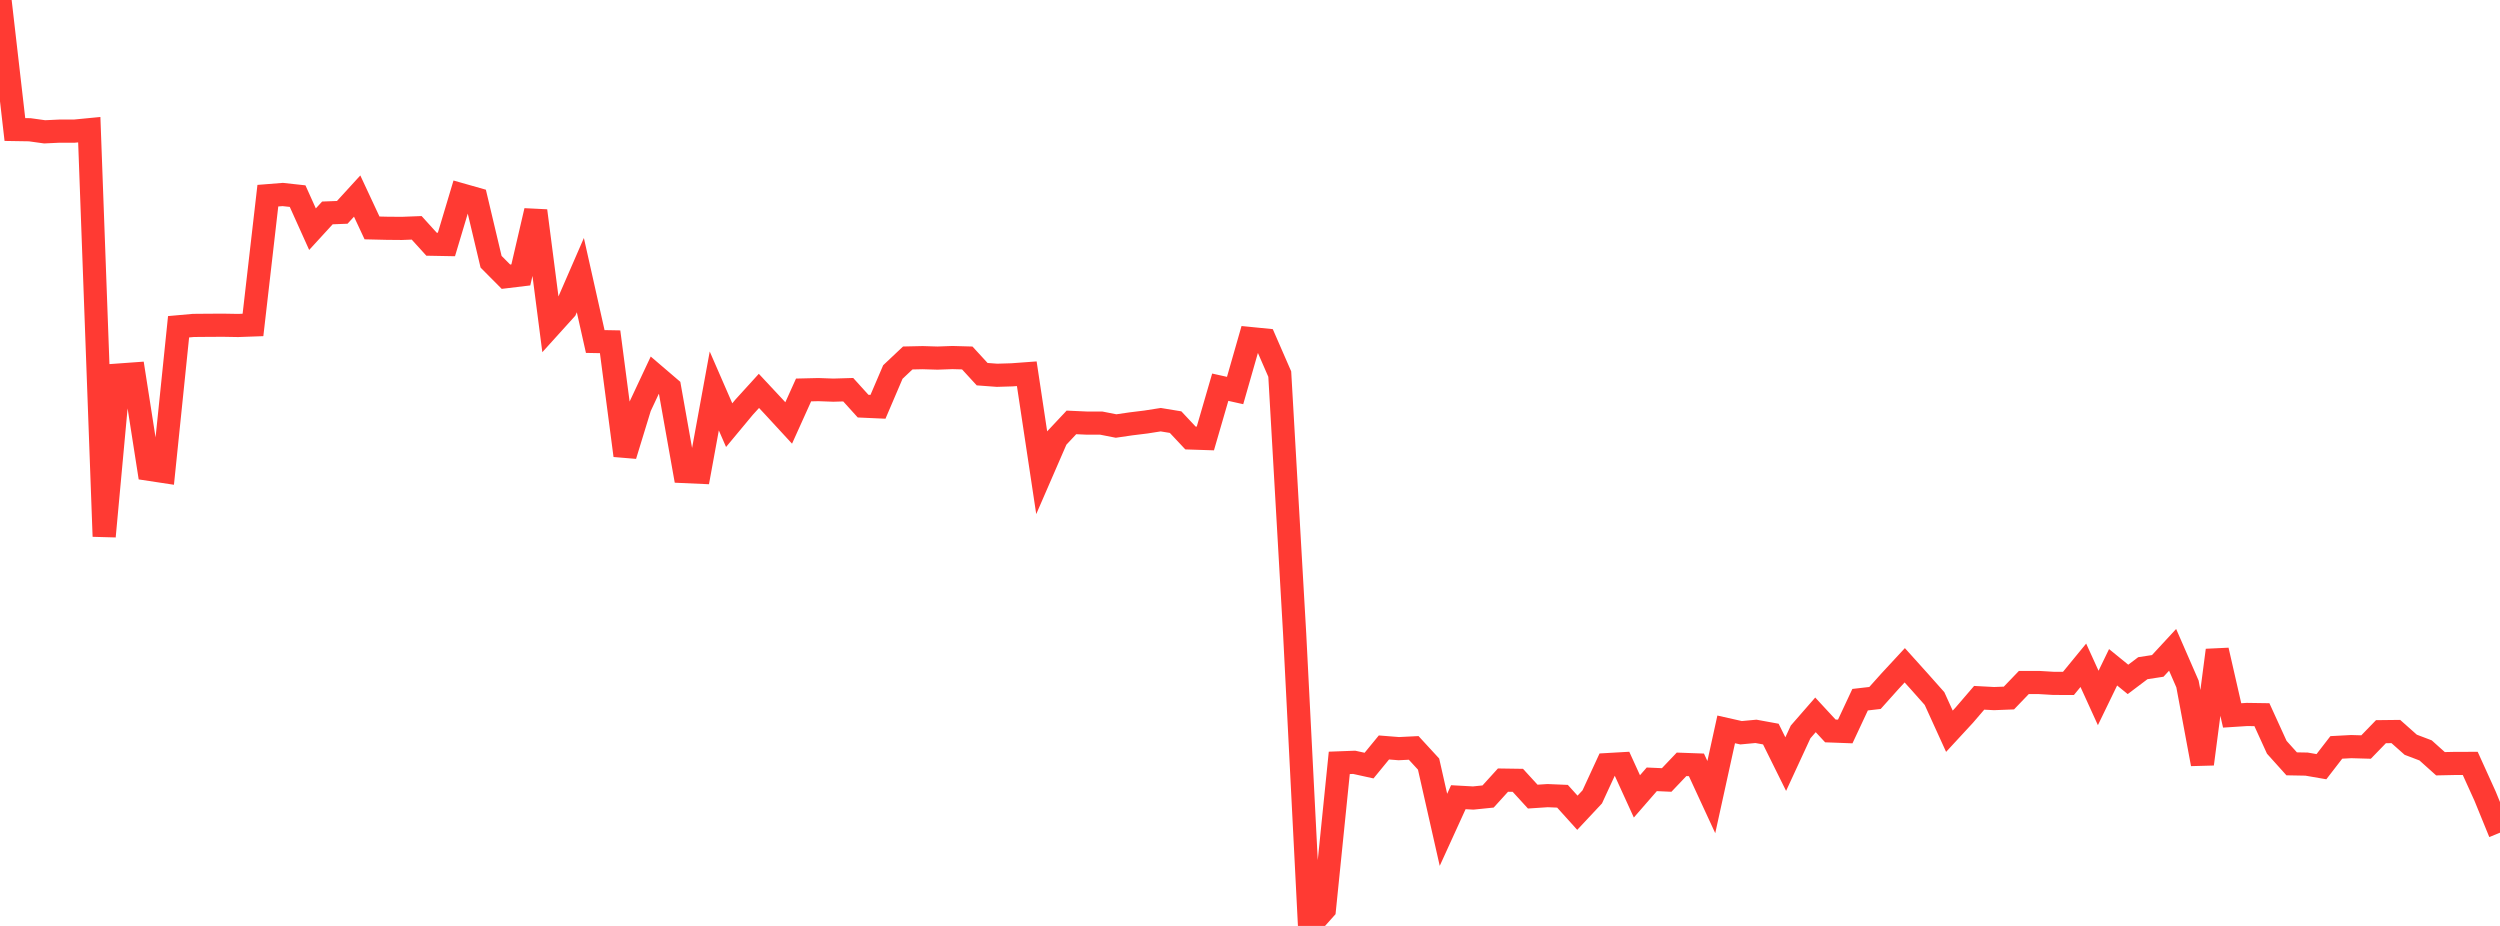 <?xml version="1.0" standalone="no"?>
<!DOCTYPE svg PUBLIC "-//W3C//DTD SVG 1.1//EN" "http://www.w3.org/Graphics/SVG/1.1/DTD/svg11.dtd">

<svg width="135" height="50" viewBox="0 0 135 50" preserveAspectRatio="none" 
  xmlns="http://www.w3.org/2000/svg"
  xmlns:xlink="http://www.w3.org/1999/xlink">


<polyline points="0.0, 0.0 0.804, 6.994 1.607, 7.007 2.411, 7.119 3.214, 7.081 4.018, 7.081 4.821, 7.003 5.625, 28.965 6.429, 20.251 7.232, 20.193 8.036, 25.339 8.839, 25.461 9.643, 17.645 10.446, 17.573 11.25, 17.566 12.054, 17.562 12.857, 17.576 13.661, 17.547 14.464, 10.567 15.268, 10.503 16.071, 10.591 16.875, 12.376 17.679, 11.498 18.482, 11.467 19.286, 10.587 20.089, 12.308 20.893, 12.327 21.696, 12.334 22.5, 12.303 23.304, 13.188 24.107, 13.203 24.911, 10.517 25.714, 10.745 26.518, 14.134 27.321, 14.942 28.125, 14.845 28.929, 11.382 29.732, 17.593 30.536, 16.704 31.339, 14.857 32.143, 18.441 32.946, 18.456 33.75, 24.597 34.554, 21.972 35.357, 20.261 36.161, 20.949 36.964, 25.464 37.768, 25.5 38.571, 21.111 39.375, 22.958 40.179, 21.991 40.982, 21.108 41.786, 21.969 42.589, 22.84 43.393, 21.058 44.196, 21.039 45.0, 21.068 45.804, 21.044 46.607, 21.931 47.411, 21.967 48.214, 20.089 49.018, 19.331 49.821, 19.313 50.625, 19.337 51.429, 19.308 52.232, 19.33 53.036, 20.205 53.839, 20.265 54.643, 20.241 55.446, 20.182 56.25, 25.517 57.054, 23.666 57.857, 22.81 58.661, 22.846 59.464, 22.847 60.268, 23.005 61.071, 22.888 61.875, 22.789 62.679, 22.663 63.482, 22.795 64.286, 23.652 65.089, 23.678 65.893, 20.909 66.696, 21.088 67.5, 18.279 68.304, 18.359 69.107, 20.201 69.911, 34.216 70.714, 50.0 71.518, 49.1 72.321, 41.195 73.125, 41.165 73.929, 41.342 74.732, 40.363 75.536, 40.427 76.339, 40.387 77.143, 41.261 77.946, 44.811 78.75, 43.049 79.554, 43.093 80.357, 43.011 81.161, 42.126 81.964, 42.138 82.768, 43.017 83.571, 42.964 84.375, 42.998 85.179, 43.889 85.982, 43.031 86.786, 41.289 87.589, 41.243 88.393, 43.005 89.196, 42.083 90.0, 42.119 90.804, 41.274 91.607, 41.303 92.411, 43.043 93.214, 39.387 94.018, 39.568 94.821, 39.493 95.625, 39.64 96.429, 41.262 97.232, 39.524 98.036, 38.602 98.839, 39.47 99.643, 39.5 100.446, 37.783 101.25, 37.69 102.054, 36.792 102.857, 35.925 103.661, 36.818 104.464, 37.722 105.268, 39.487 106.071, 38.618 106.875, 37.681 107.679, 37.724 108.482, 37.693 109.286, 36.856 110.089, 36.854 110.893, 36.902 111.696, 36.905 112.5, 35.925 113.304, 37.69 114.107, 36.033 114.911, 36.687 115.714, 36.082 116.518, 35.959 117.321, 35.091 118.125, 36.936 118.929, 41.257 119.732, 35.114 120.536, 38.633 121.339, 38.581 122.143, 38.593 122.946, 40.353 123.75, 41.247 124.554, 41.262 125.357, 41.401 126.161, 40.36 126.964, 40.317 127.768, 40.34 128.571, 39.511 129.375, 39.502 130.179, 40.216 130.982, 40.521 131.786, 41.242 132.589, 41.225 133.393, 41.224 134.196, 42.995 135.0, 44.965" fill="none" stroke="#ff3a33" stroke-width="1.25"/>

</svg>